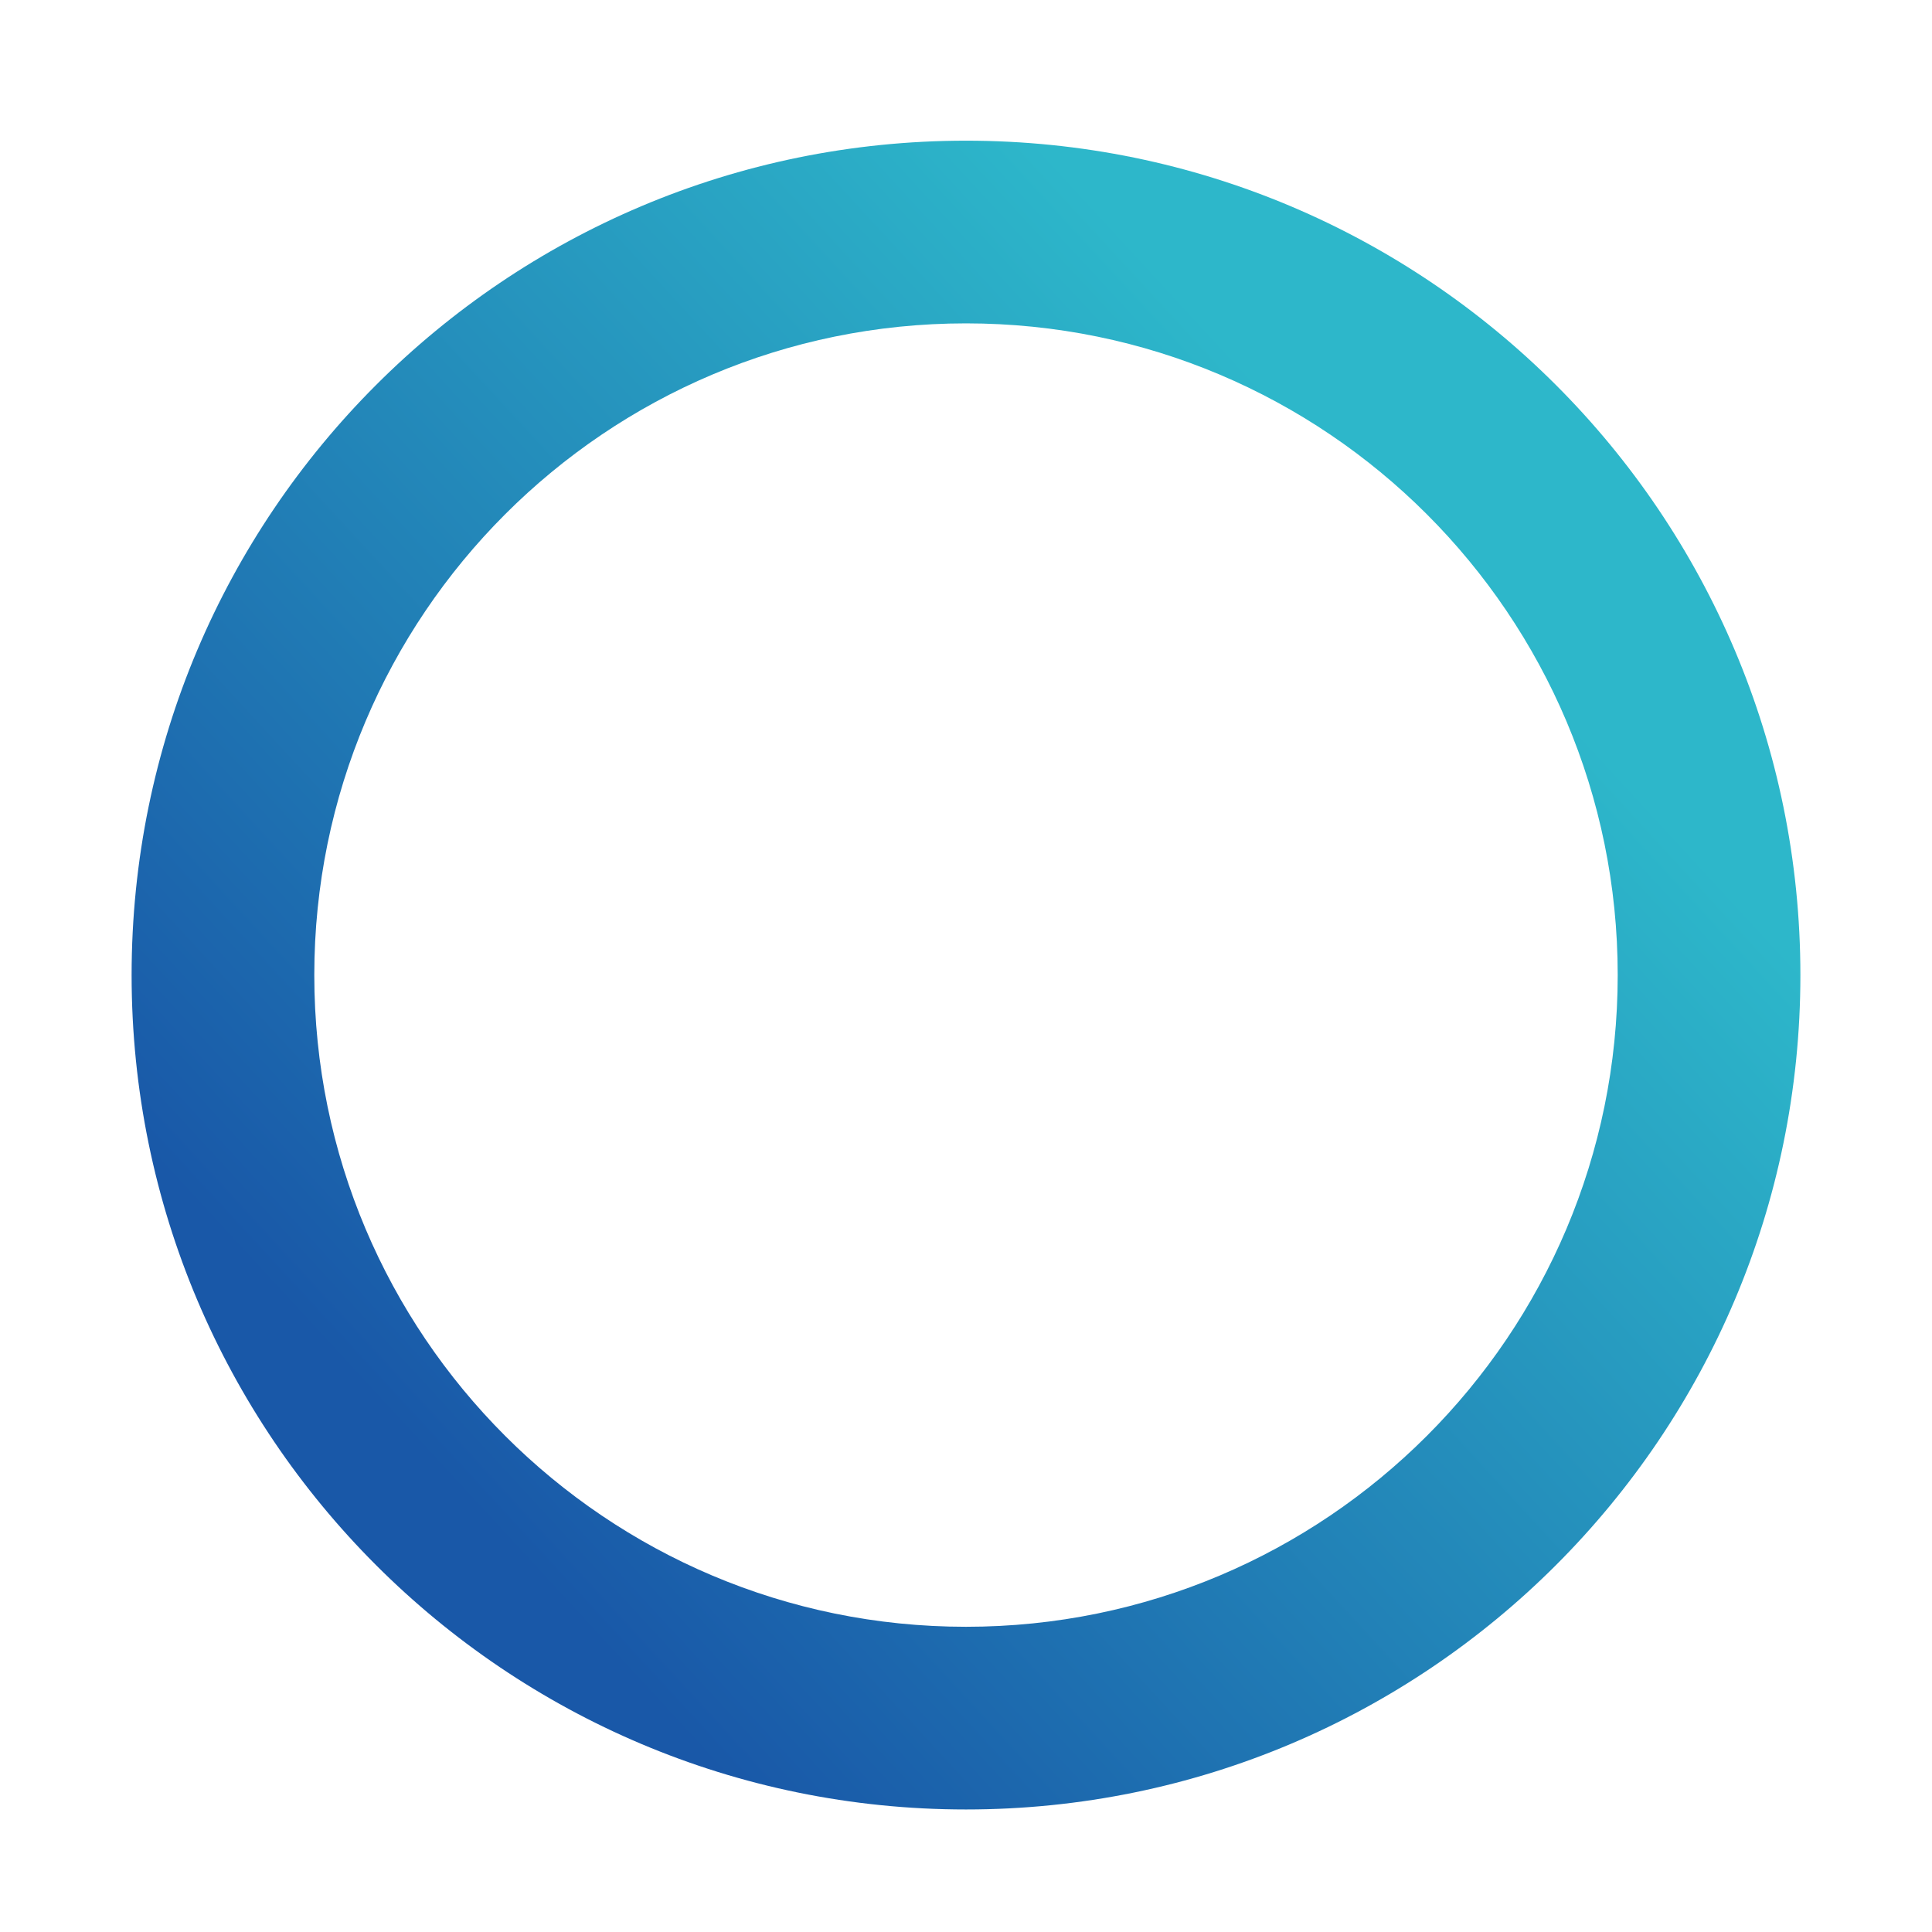 <?xml version="1.0" encoding="UTF-8"?> <svg xmlns="http://www.w3.org/2000/svg" width="734" height="734" viewBox="0 0 734 734" fill="none"> <g filter="url(#filter0_di)"> <path d="M684 363C684 538.074 542.074 680 367 680C191.926 680 50 538.074 50 363C50 187.926 191.926 46 367 46C542.074 46 684 187.926 684 363ZM119.405 363C119.405 499.743 230.257 610.595 367 610.595C503.743 610.595 614.595 499.743 614.595 363C614.595 226.257 503.743 115.405 367 115.405C230.257 115.405 119.405 226.257 119.405 363Z" fill="url(#paint0_linear)"></path> </g> <defs> <filter id="filter0_di" x="0" y="0" width="734" height="734" filterUnits="userSpaceOnUse" color-interpolation-filters="sRGB"> <feFlood flood-opacity="0" result="BackgroundImageFix"></feFlood> <feColorMatrix in="SourceAlpha" type="matrix" values="0 0 0 0 0 0 0 0 0 0 0 0 0 0 0 0 0 0 127 0" result="hardAlpha"></feColorMatrix> <feOffset dy="4"></feOffset> <feGaussianBlur stdDeviation="25"></feGaussianBlur> <feComposite in2="hardAlpha" operator="out"></feComposite> <feColorMatrix type="matrix" values="0 0 0 0 0.25 0 0 0 0 0.25 0 0 0 0 0.25 0 0 0 1 0"></feColorMatrix> <feBlend mode="normal" in2="BackgroundImageFix" result="effect1_dropShadow"></feBlend> <feBlend mode="normal" in="SourceGraphic" in2="effect1_dropShadow" result="shape"></feBlend> <feColorMatrix in="SourceAlpha" type="matrix" values="0 0 0 0 0 0 0 0 0 0 0 0 0 0 0 0 0 0 127 0" result="hardAlpha"></feColorMatrix> <feOffset dy="3.448"></feOffset> <feGaussianBlur stdDeviation="8.621"></feGaussianBlur> <feComposite in2="hardAlpha" operator="arithmetic" k2="-1" k3="1"></feComposite> <feColorMatrix type="matrix" values="0 0 0 0 0.47 0 0 0 0 0.479 0 0 0 0 0.473 0 0 0 0.7 0"></feColorMatrix> <feBlend mode="normal" in2="shape" result="effect2_innerShadow"></feBlend> </filter> <linearGradient id="paint0_linear" x1="263.046" y1="655.825" x2="638.005" y2="309.851" gradientUnits="userSpaceOnUse"> <stop stop-color="#1958A8"></stop> <stop offset="1" stop-color="#2DB7CA"></stop> </linearGradient> </defs> </svg> 